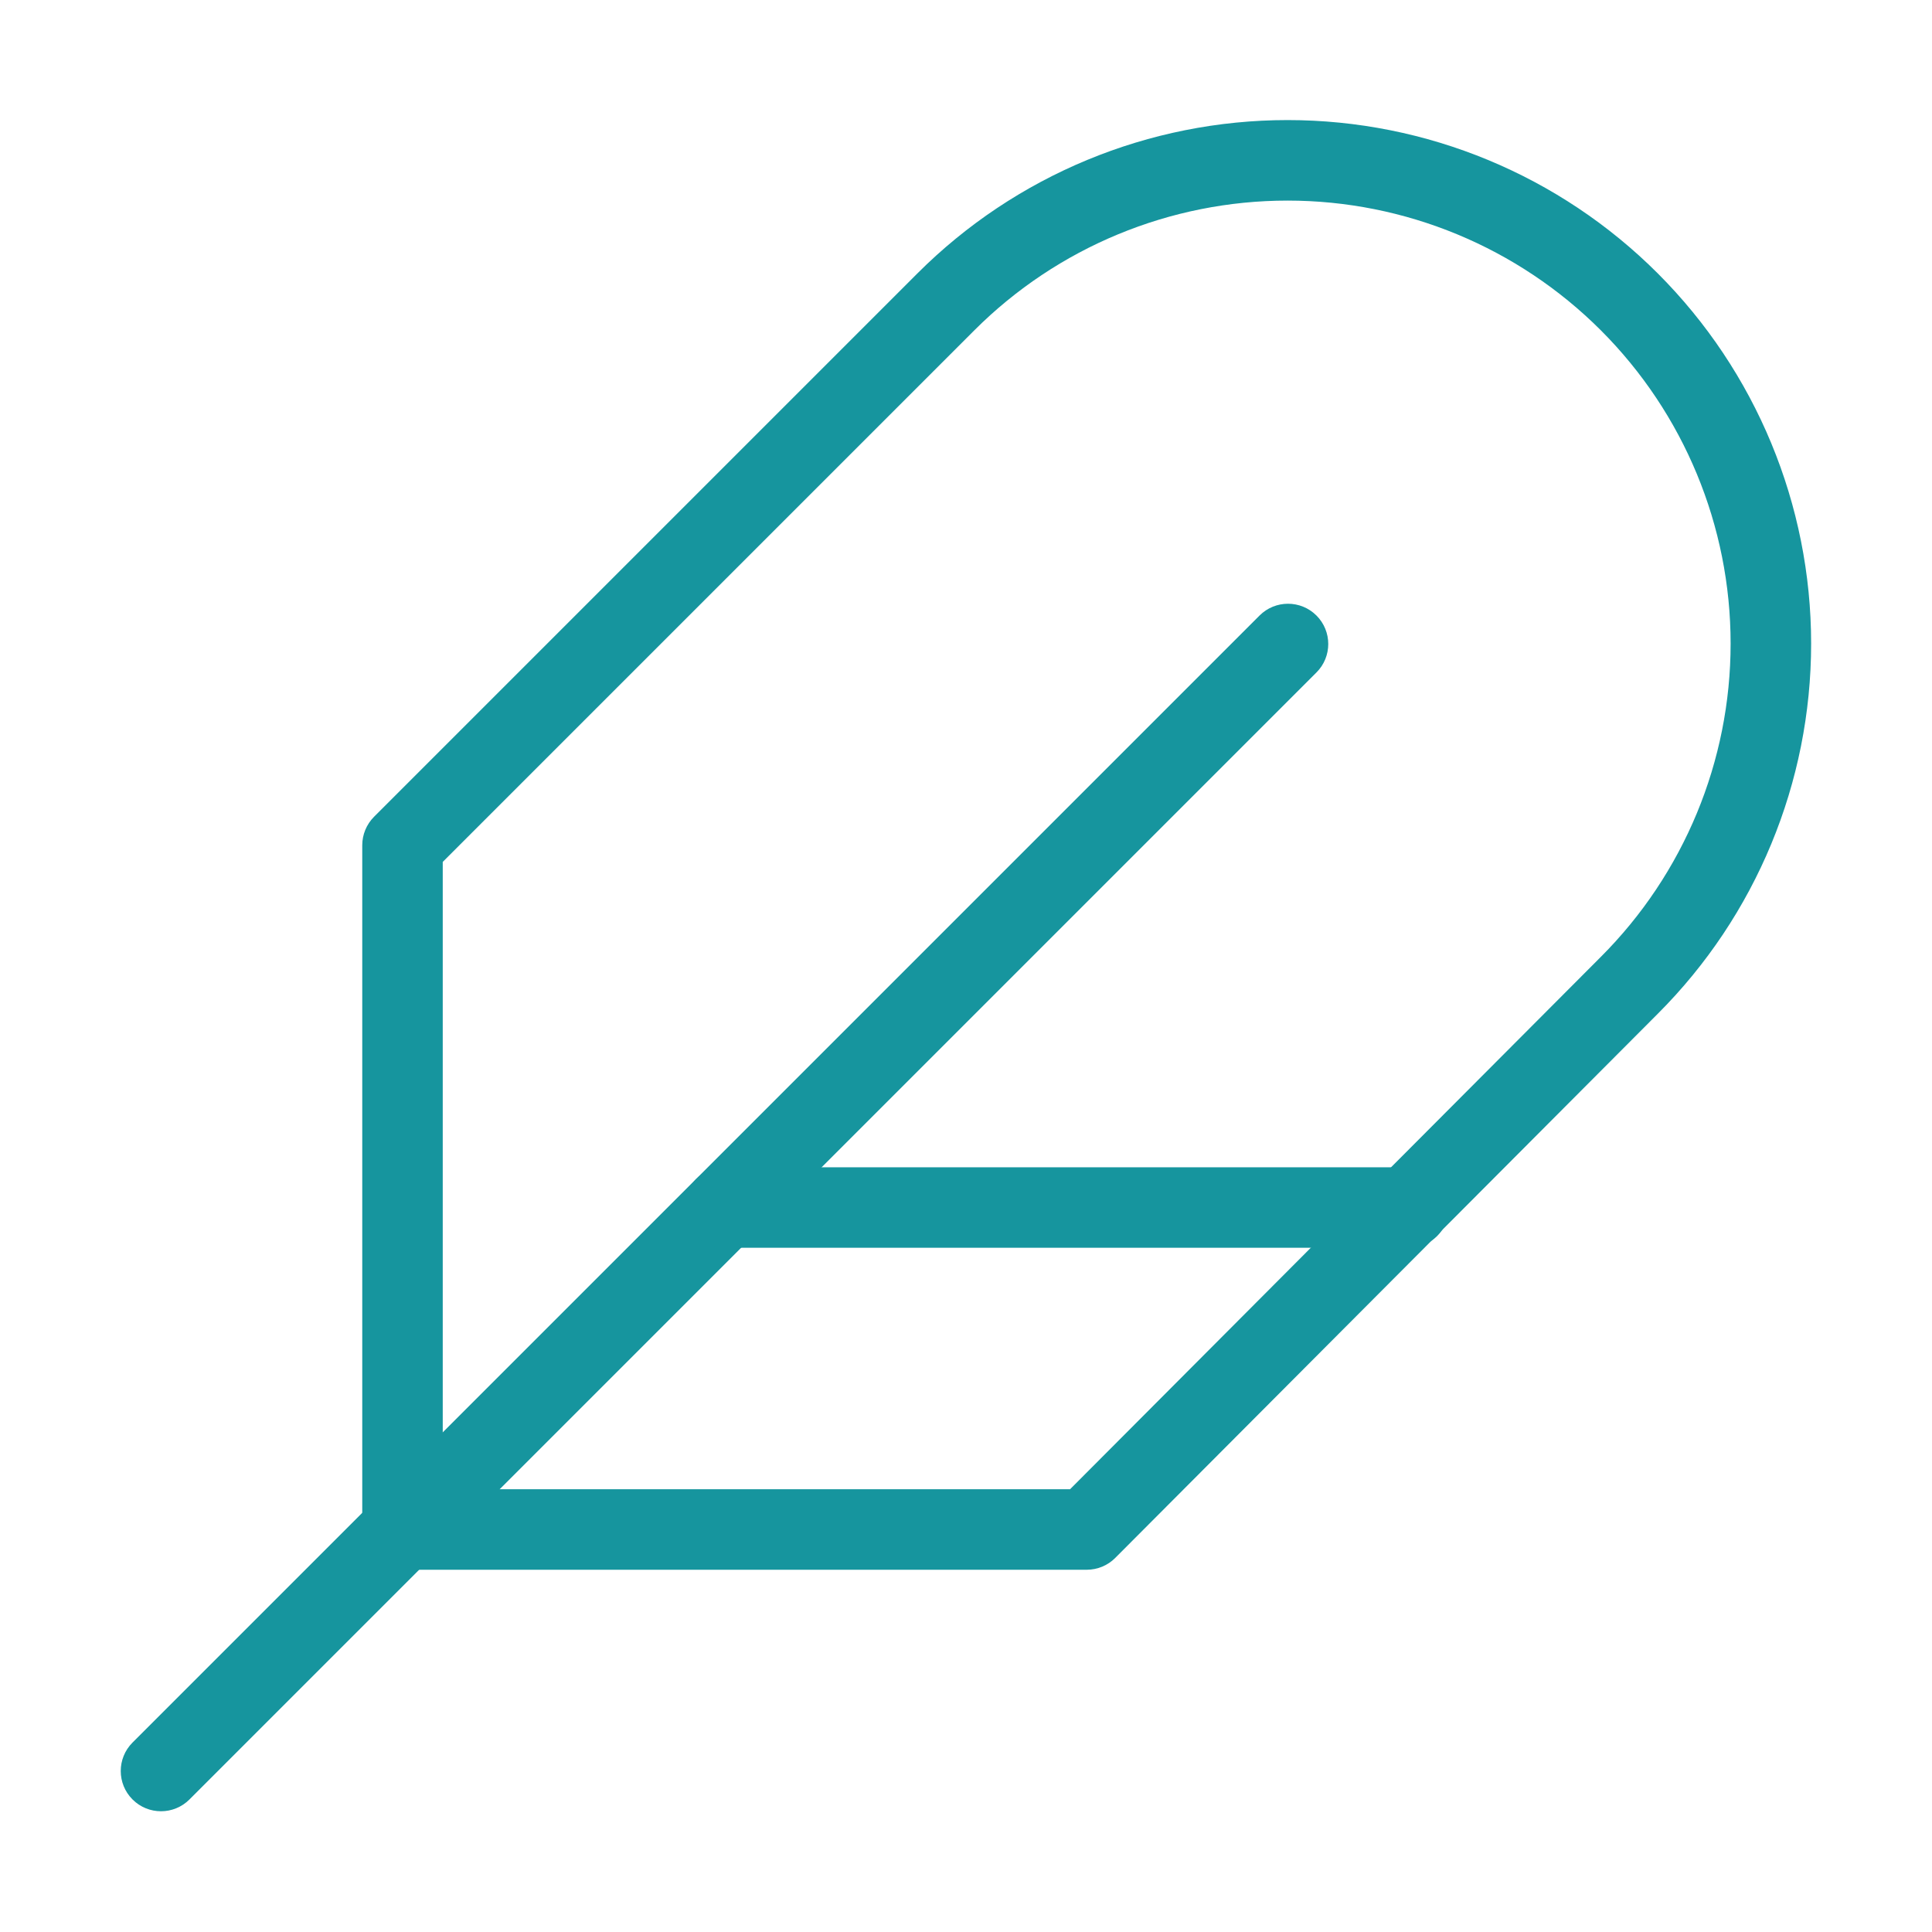 <svg width="80" height="80" viewBox="0 0 80 80" fill="none" xmlns="http://www.w3.org/2000/svg">
<path fill-rule="evenodd" clip-rule="evenodd" d="M37.988 11.321C42.053 7.256 47.567 4.972 53.317 4.972C59.066 4.972 64.58 7.256 68.645 11.321C72.711 15.387 74.995 20.901 74.995 26.65C74.995 32.399 72.711 37.913 68.645 41.978L46.18 64.51C45.868 64.824 45.443 65 45 65H16.667C15.746 65 15 64.254 15 63.333V35C15 34.558 15.176 34.134 15.488 33.821L37.988 11.321ZM53.317 8.306C48.451 8.306 43.785 10.238 40.345 13.678L18.333 35.69V61.667H44.308L66.286 39.623C69.727 36.183 71.661 31.515 71.661 26.65C71.661 21.785 69.728 17.119 66.288 13.678C62.848 10.238 58.182 8.306 53.317 8.306Z" fill="#16959E"/>
<path fill-rule="evenodd" clip-rule="evenodd" d="M54.512 25.488C55.163 26.139 55.163 27.194 54.512 27.845L7.845 74.512C7.194 75.163 6.139 75.163 5.488 74.512C4.837 73.861 4.837 72.806 5.488 72.155L52.155 25.488C52.806 24.837 53.861 24.837 54.512 25.488Z" fill="#16959E"/>
<path fill-rule="evenodd" clip-rule="evenodd" d="M28.333 50C28.333 49.08 29.08 48.334 30 48.334H58.333C59.254 48.334 60 49.08 60 50C60 50.921 59.254 51.667 58.333 51.667H30C29.08 51.667 28.333 50.921 28.333 50Z" fill="#16959E"/>
</svg>
